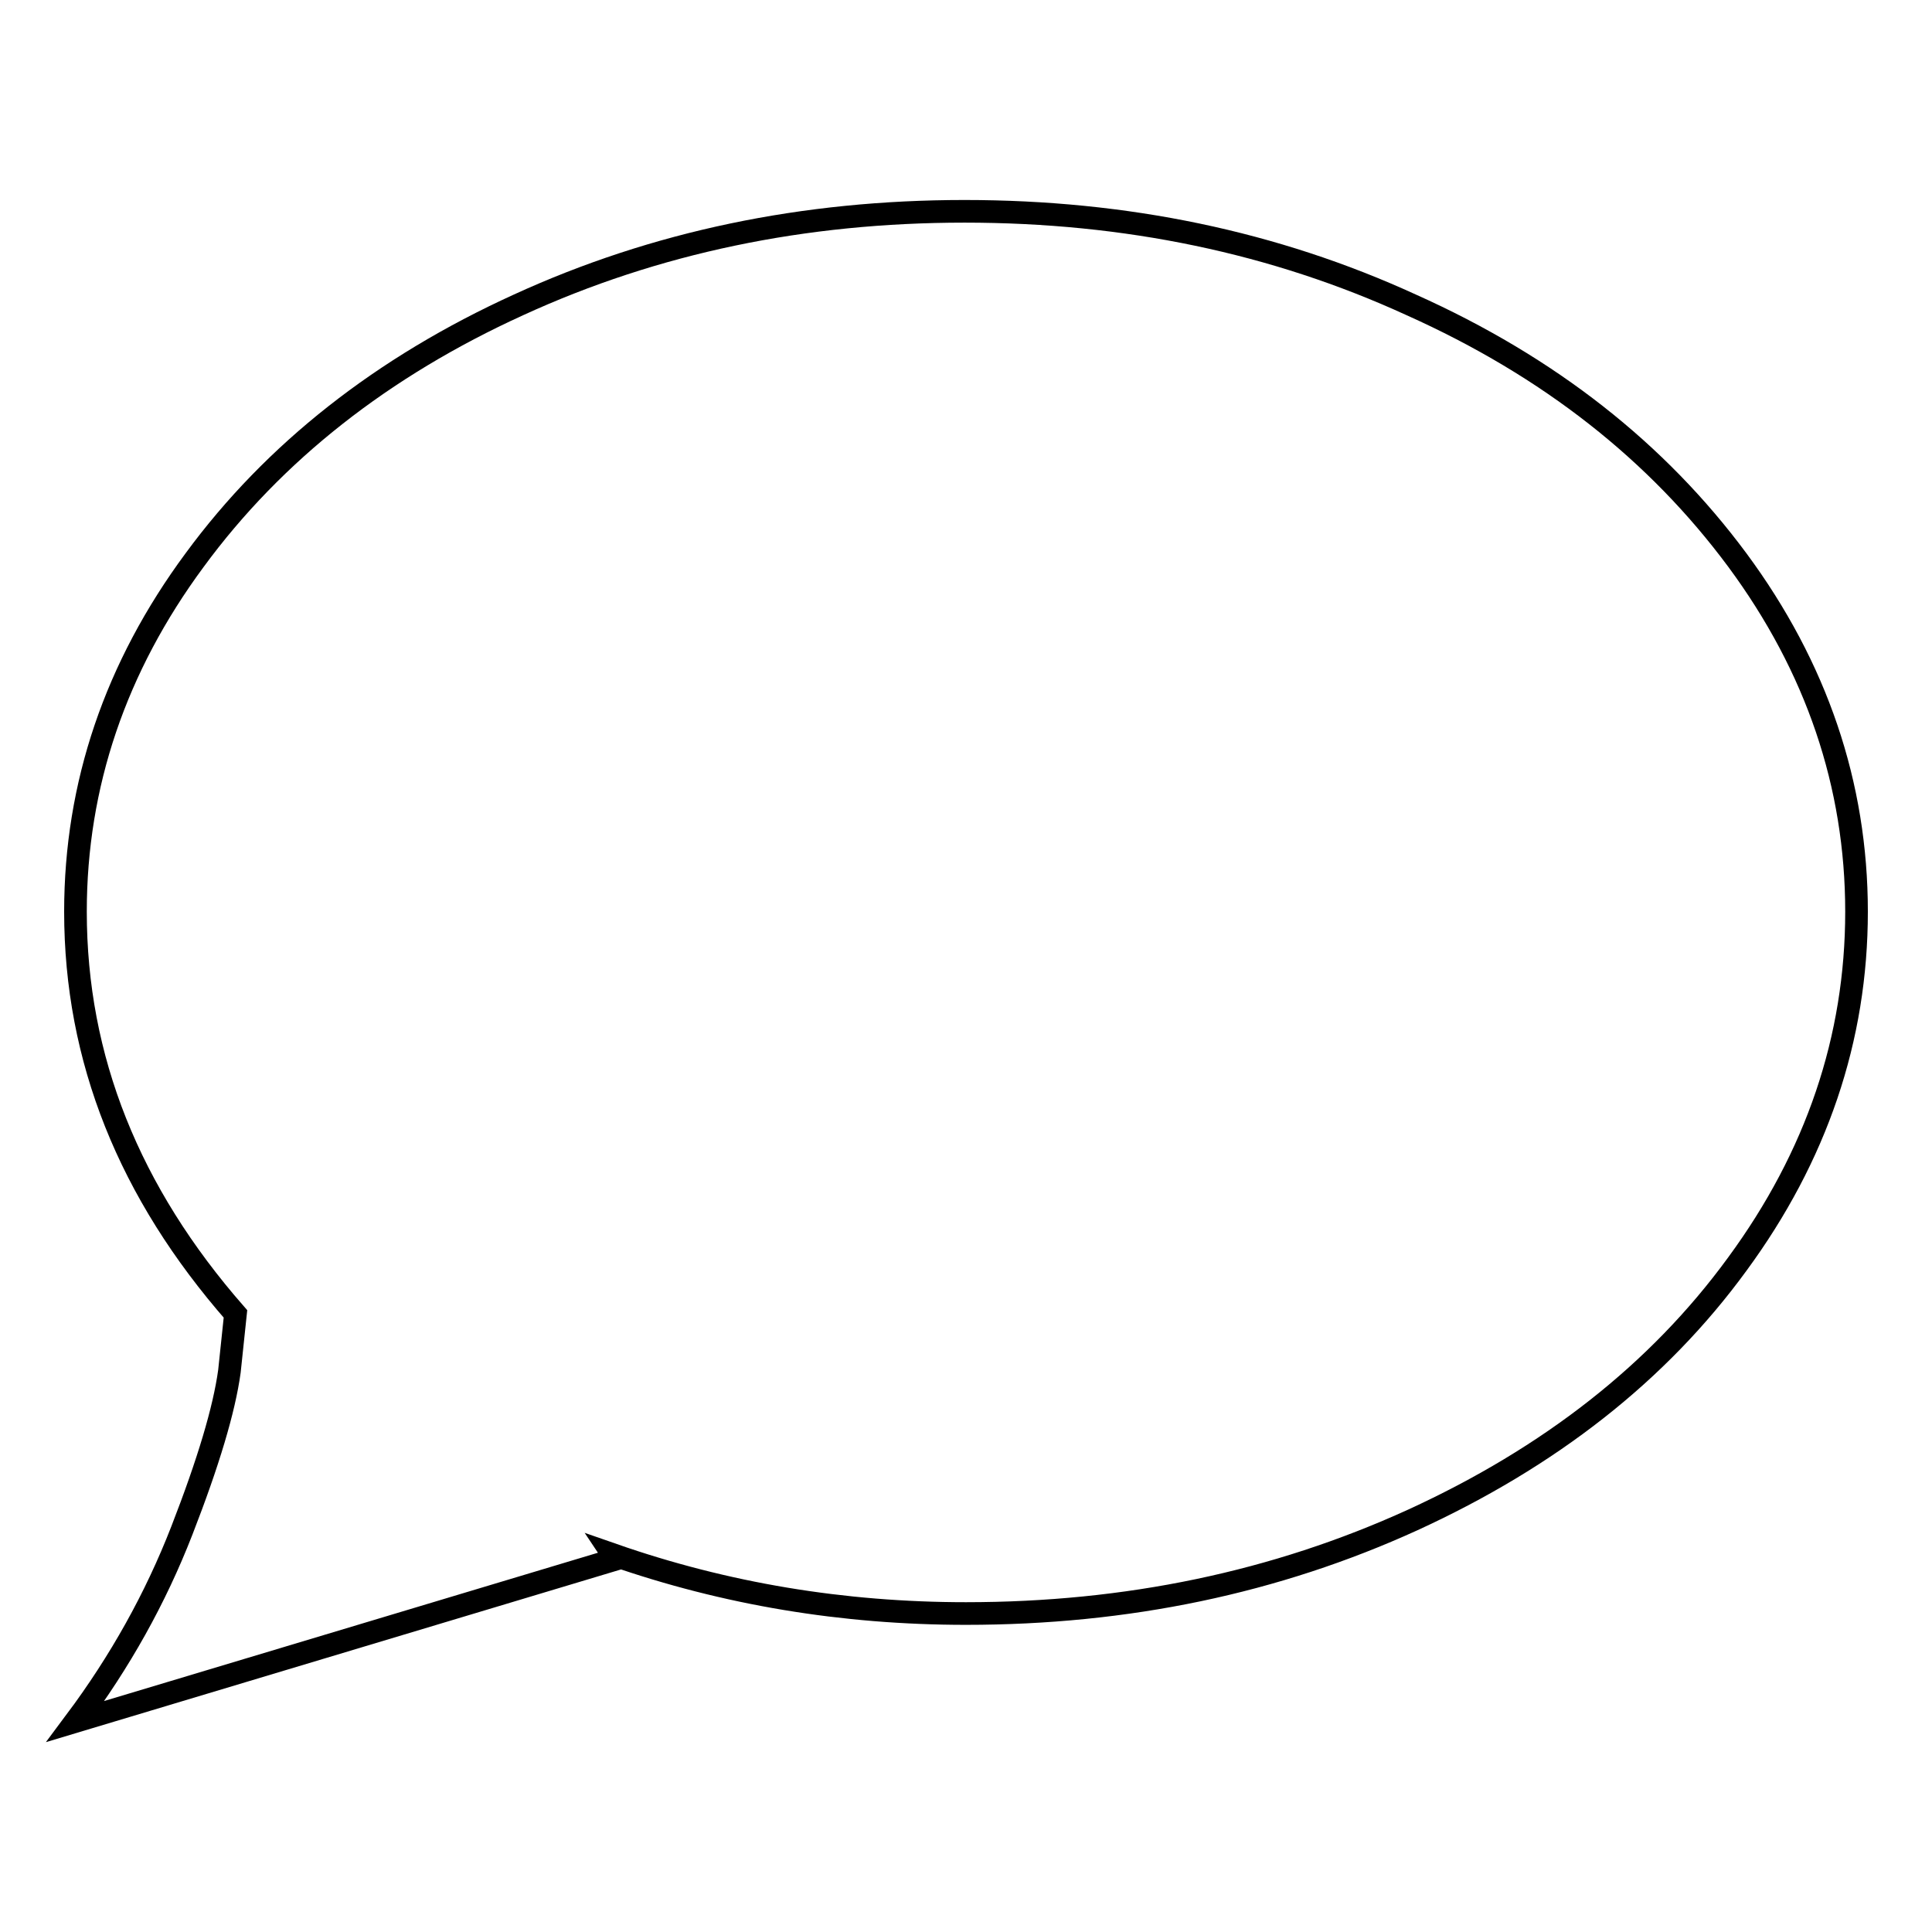<?xml version="1.0" encoding="utf-8"?>
<!-- Svg Vector Icons : http://www.onlinewebfonts.com/icon -->
<!DOCTYPE svg PUBLIC "-//W3C//DTD SVG 1.1//EN" "http://www.w3.org/Graphics/SVG/1.1/DTD/svg11.dtd">
<svg version="1.1" xmlns="http://www.w3.org/2000/svg" xmlns:xlink="http://www.w3.org/1999/xlink" x="0px" y="0px" viewBox="0 0 256 256" enable-background="new 0 0 256 256" xml:space="preserve">
<g><g><path stroke-width="3" fill-opacity="0" stroke="#000000"  d="M230.2,74.2C240.7,88.4,246,104,246,120.8c0,16.8-5.3,32.4-15.8,46.7c-10.5,14.4-24.9,25.6-43,33.9c-18.2,8.3-37.9,12.4-59.2,12.4c-16.3,0-31.9-2.6-46.8-7.8l0.4,0.6L10,228.1c5.9-7.9,10.6-16.3,14.1-25.3c3.5-9,5.6-16,6.3-21.1l0.8-7.6C17.1,158,10,140.3,10,120.8c0-16.8,5.3-32.4,15.8-46.6c10.5-14.3,24.9-25.6,42.9-33.8c18.1-8.3,37.8-12.4,59.1-12.4c21.4,0,41.1,4.1,59.2,12.4C205.3,48.6,219.6,59.9,230.2,74.2z"/></g></g>
</svg>